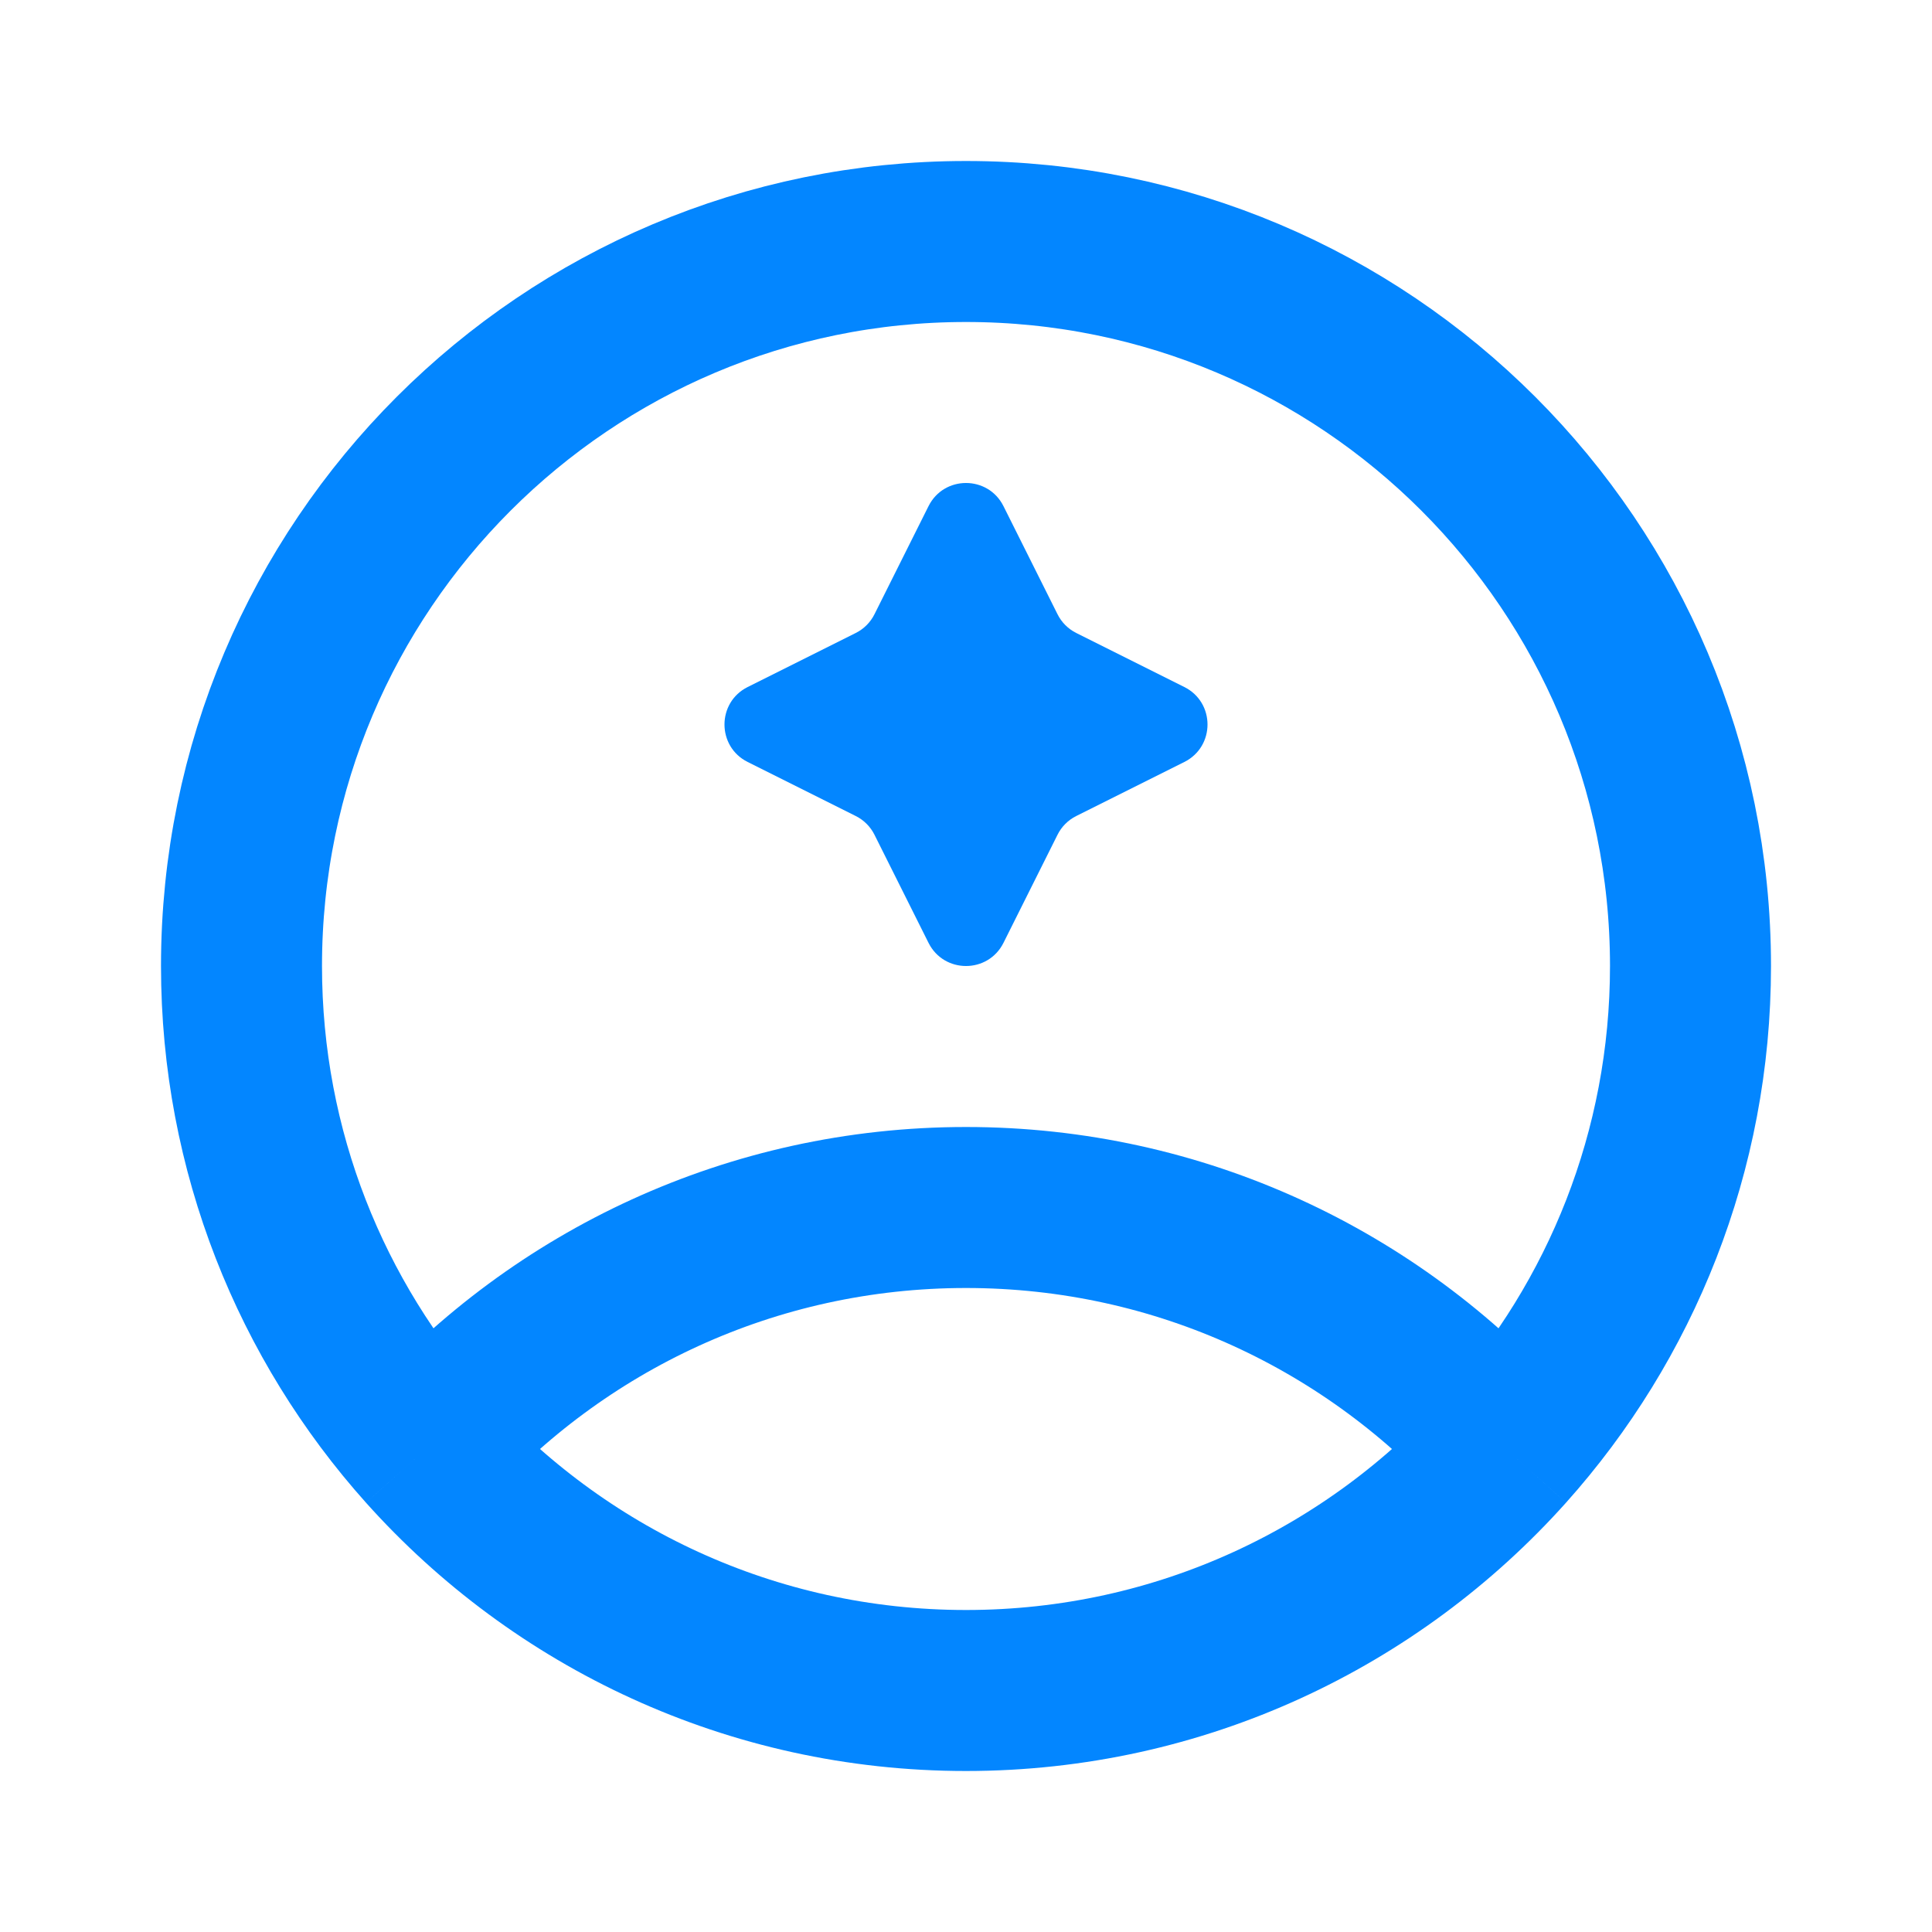 <svg width="48" height="48" viewBox="0 0 48 48" fill="none" xmlns="http://www.w3.org/2000/svg">
<path d="M10.583 36C13.879 32.318 18.669 30 24 30C29.331 30 34.121 32.318 37.417 36M10.583 36C13.879 39.682 18.669 42 24 42C29.331 42 34.121 39.682 37.417 36M10.583 36C7.733 32.815 6 28.61 6 24C6 14.059 14.059 6 24 6C33.941 6 42 14.059 42 24C42 28.61 40.267 32.815 37.417 36" stroke="#0386FF" stroke-width="4"/>
<path d="M18.575 17.069L21.261 15.726C21.462 15.626 21.626 15.462 21.726 15.261L23.069 12.575C23.453 11.808 24.547 11.808 24.931 12.575L26.274 15.261C26.374 15.462 26.538 15.626 26.739 15.726L29.425 17.069C30.192 17.453 30.192 18.547 29.425 18.931L26.739 20.274C26.538 20.374 26.374 20.538 26.274 20.739L24.931 23.425C24.547 24.192 23.453 24.192 23.069 23.425L21.726 20.739C21.626 20.538 21.462 20.374 21.261 20.274L18.575 18.931C17.808 18.547 17.808 17.453 18.575 17.069Z" fill="#0386FF"/>
</svg>
